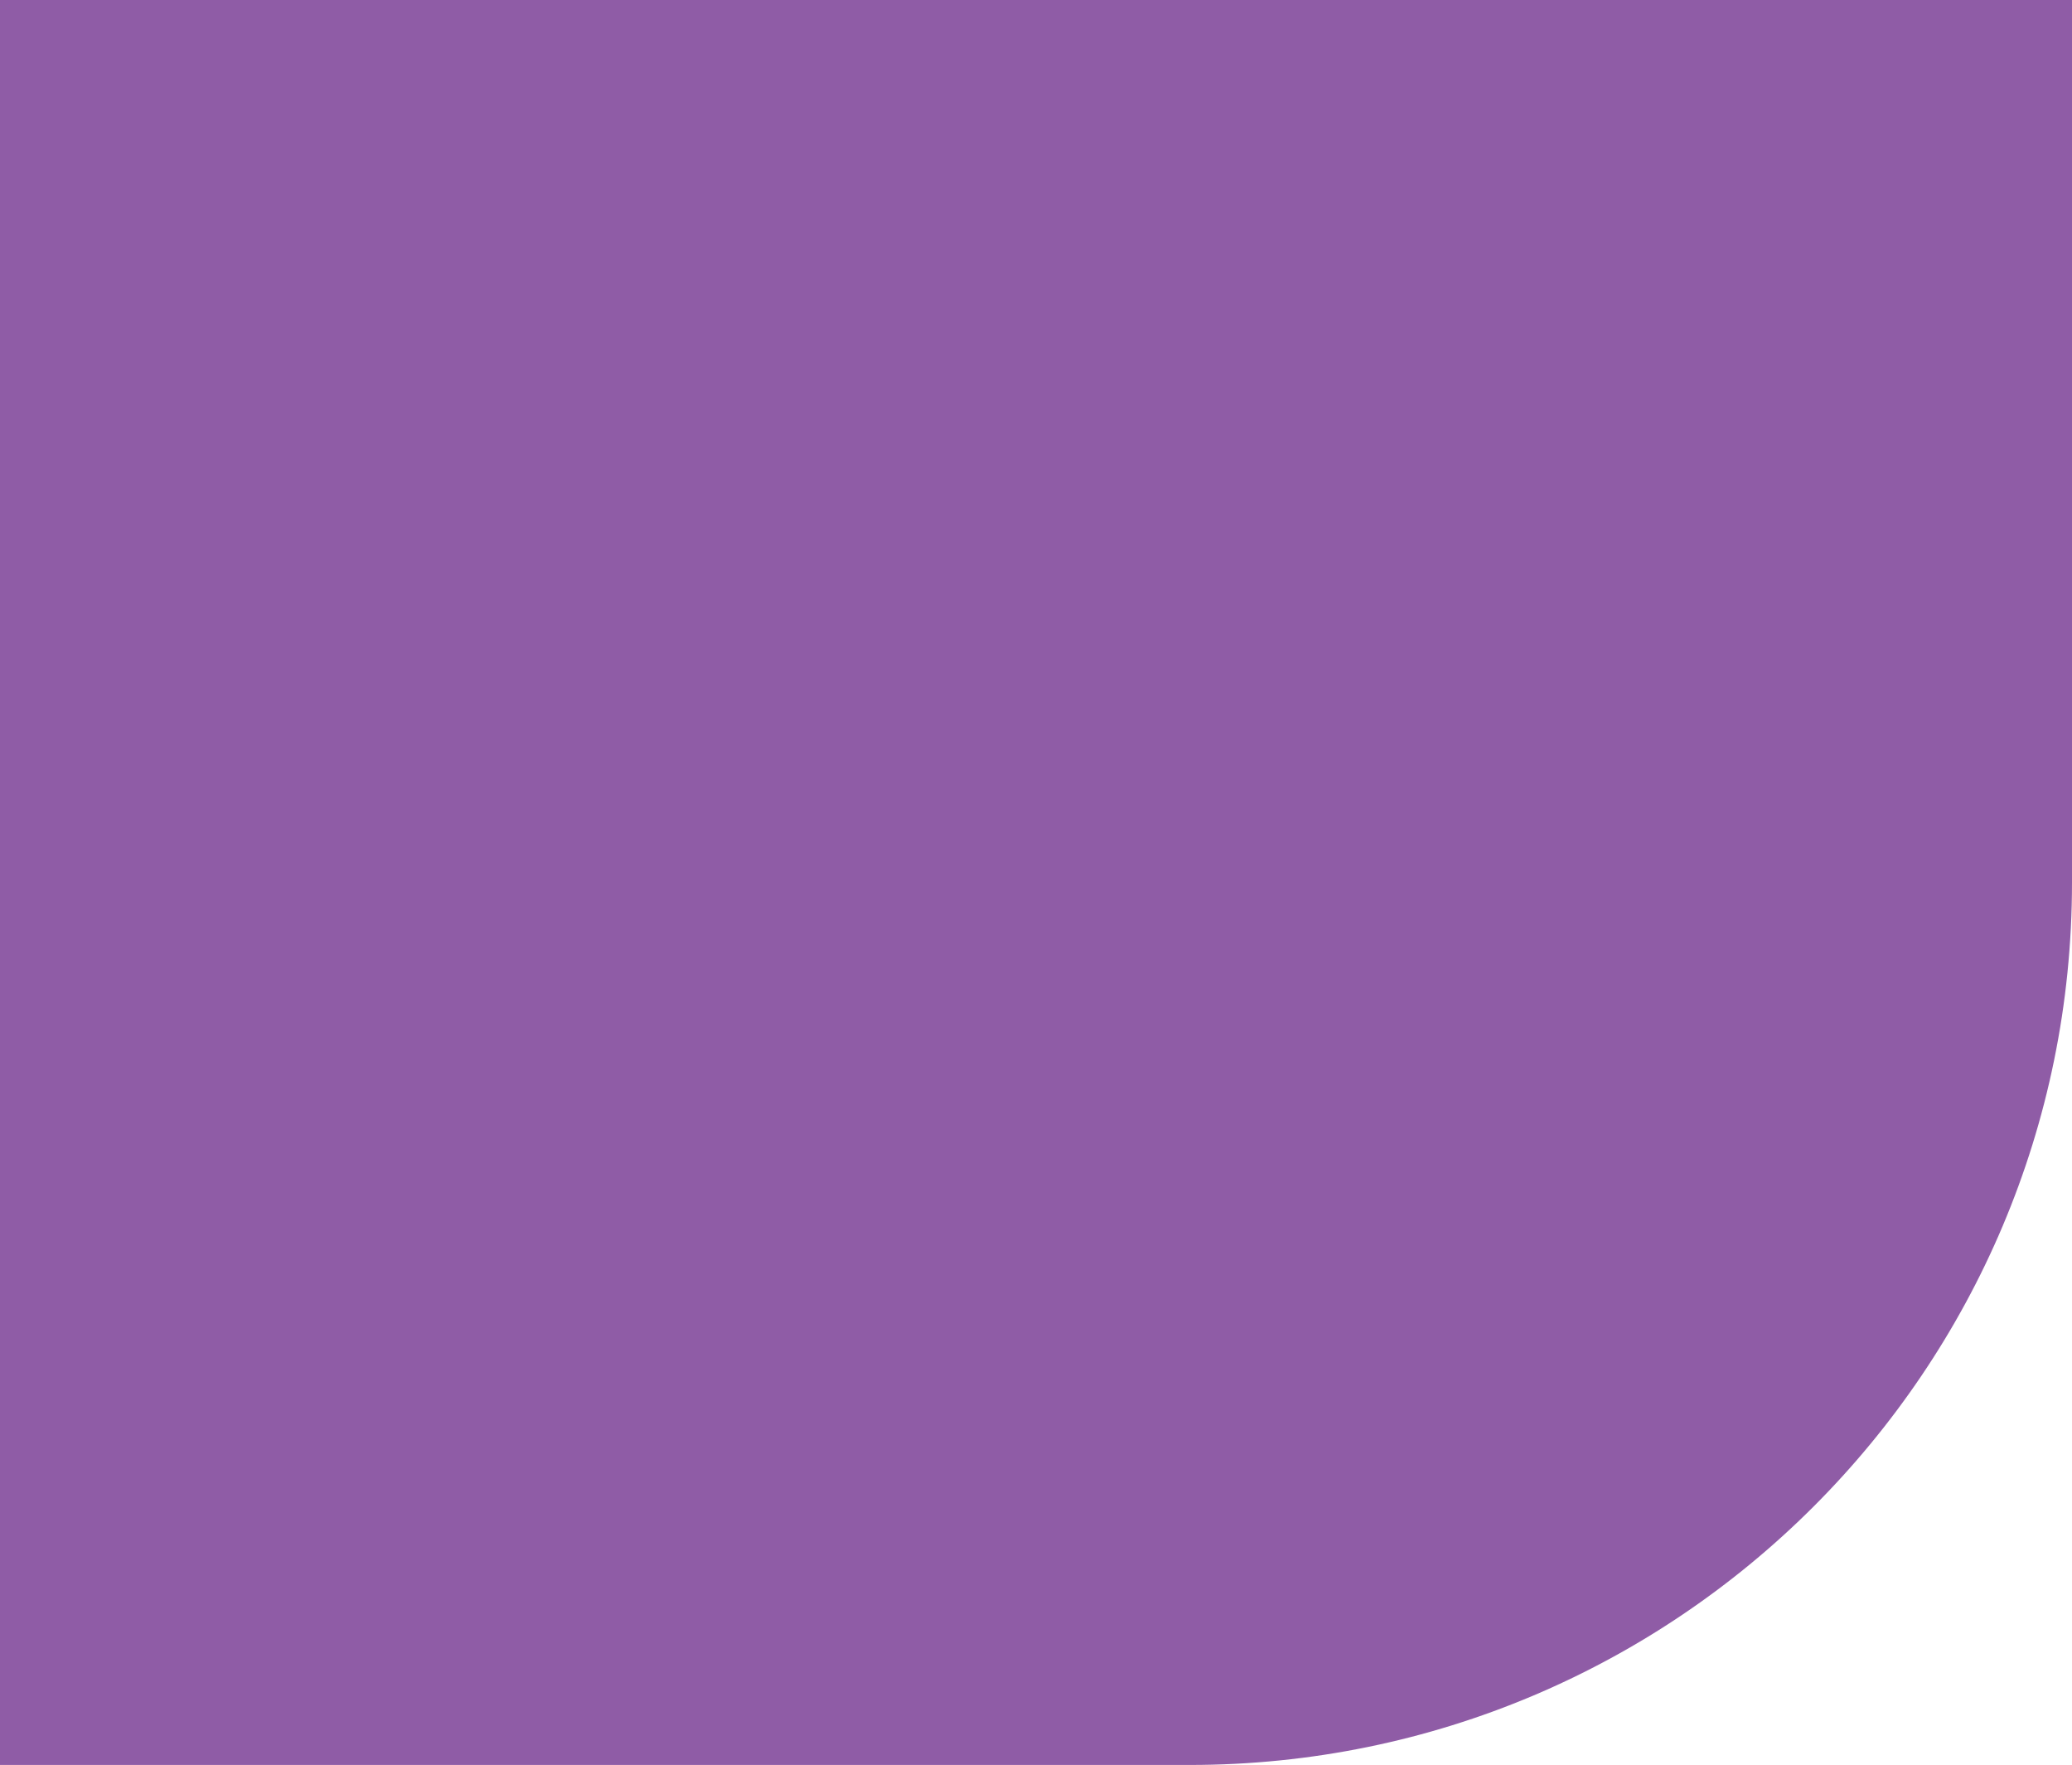 <?xml version="1.0" encoding="UTF-8"?>
<svg id="Layer_2" data-name="Layer 2" xmlns="http://www.w3.org/2000/svg" viewBox="0 0 20.88 17.781">
  <g id="Layer_1-2" data-name="Layer 1">
    <path d="M0,0V17.781H11.99c4.91,0,8.89-3.98,8.89-8.89V0H0Z" fill="#8f5ca6"/>
  </g>
</svg>